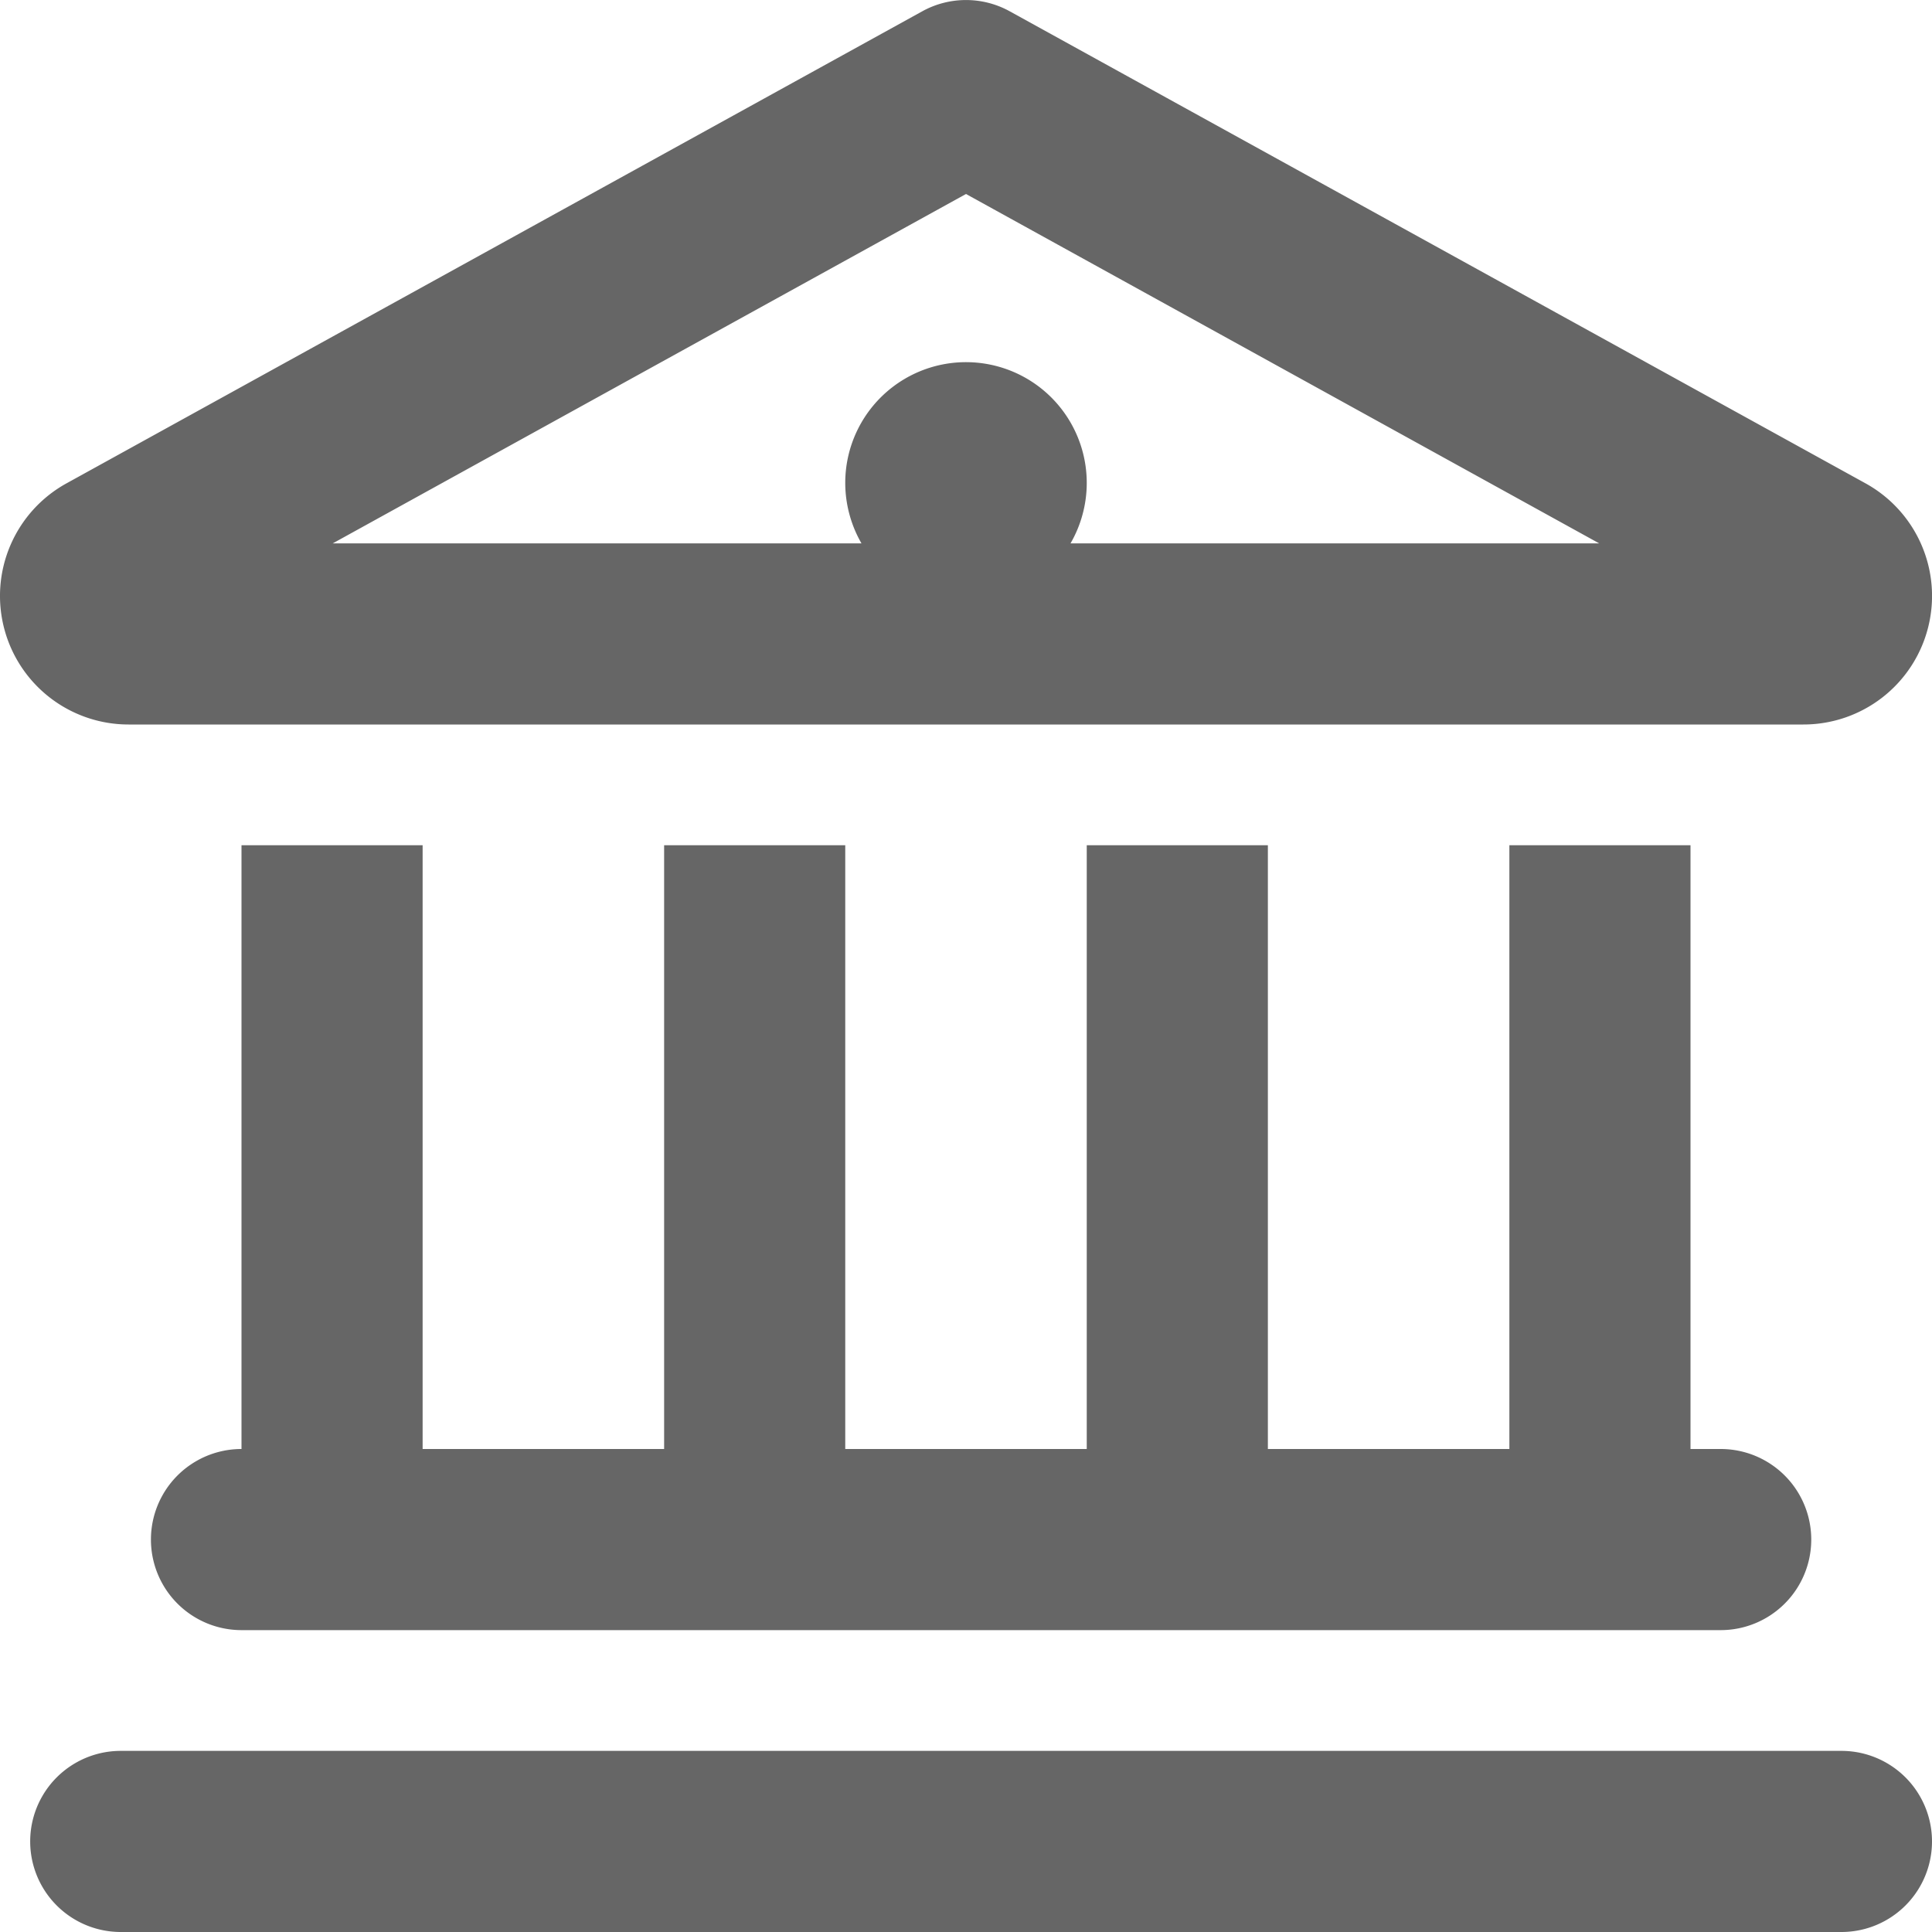 <svg id="Layer_1" data-name="Layer 1" xmlns="http://www.w3.org/2000/svg" width="512" height="512" viewBox="0 0 512 512"><path d="M494.4,128.1A34.07,34.07,0,0,1,477.9,192H34.06a34.07,34.07,0,0,1-16.45-63.9L244.4,3a24,24,0,0,1,23.2,0ZM224,128a32,32,0,1,1,59.7,16H423.8L256,51.41,88.18,144H228.3a32.16,32.16,0,0,1-4.3-16ZM64,224h48V384h64V224h48V384h64V224h48V384h64V224h48V384h8a24,24,0,0,1,0,48H64a24,24,0,0,1,0-48ZM488,464a24,24,0,0,1,0,48H32a24,24,0,0,1,0-48Z" transform="translate(0 0)" style="fill:#666"/></svg>